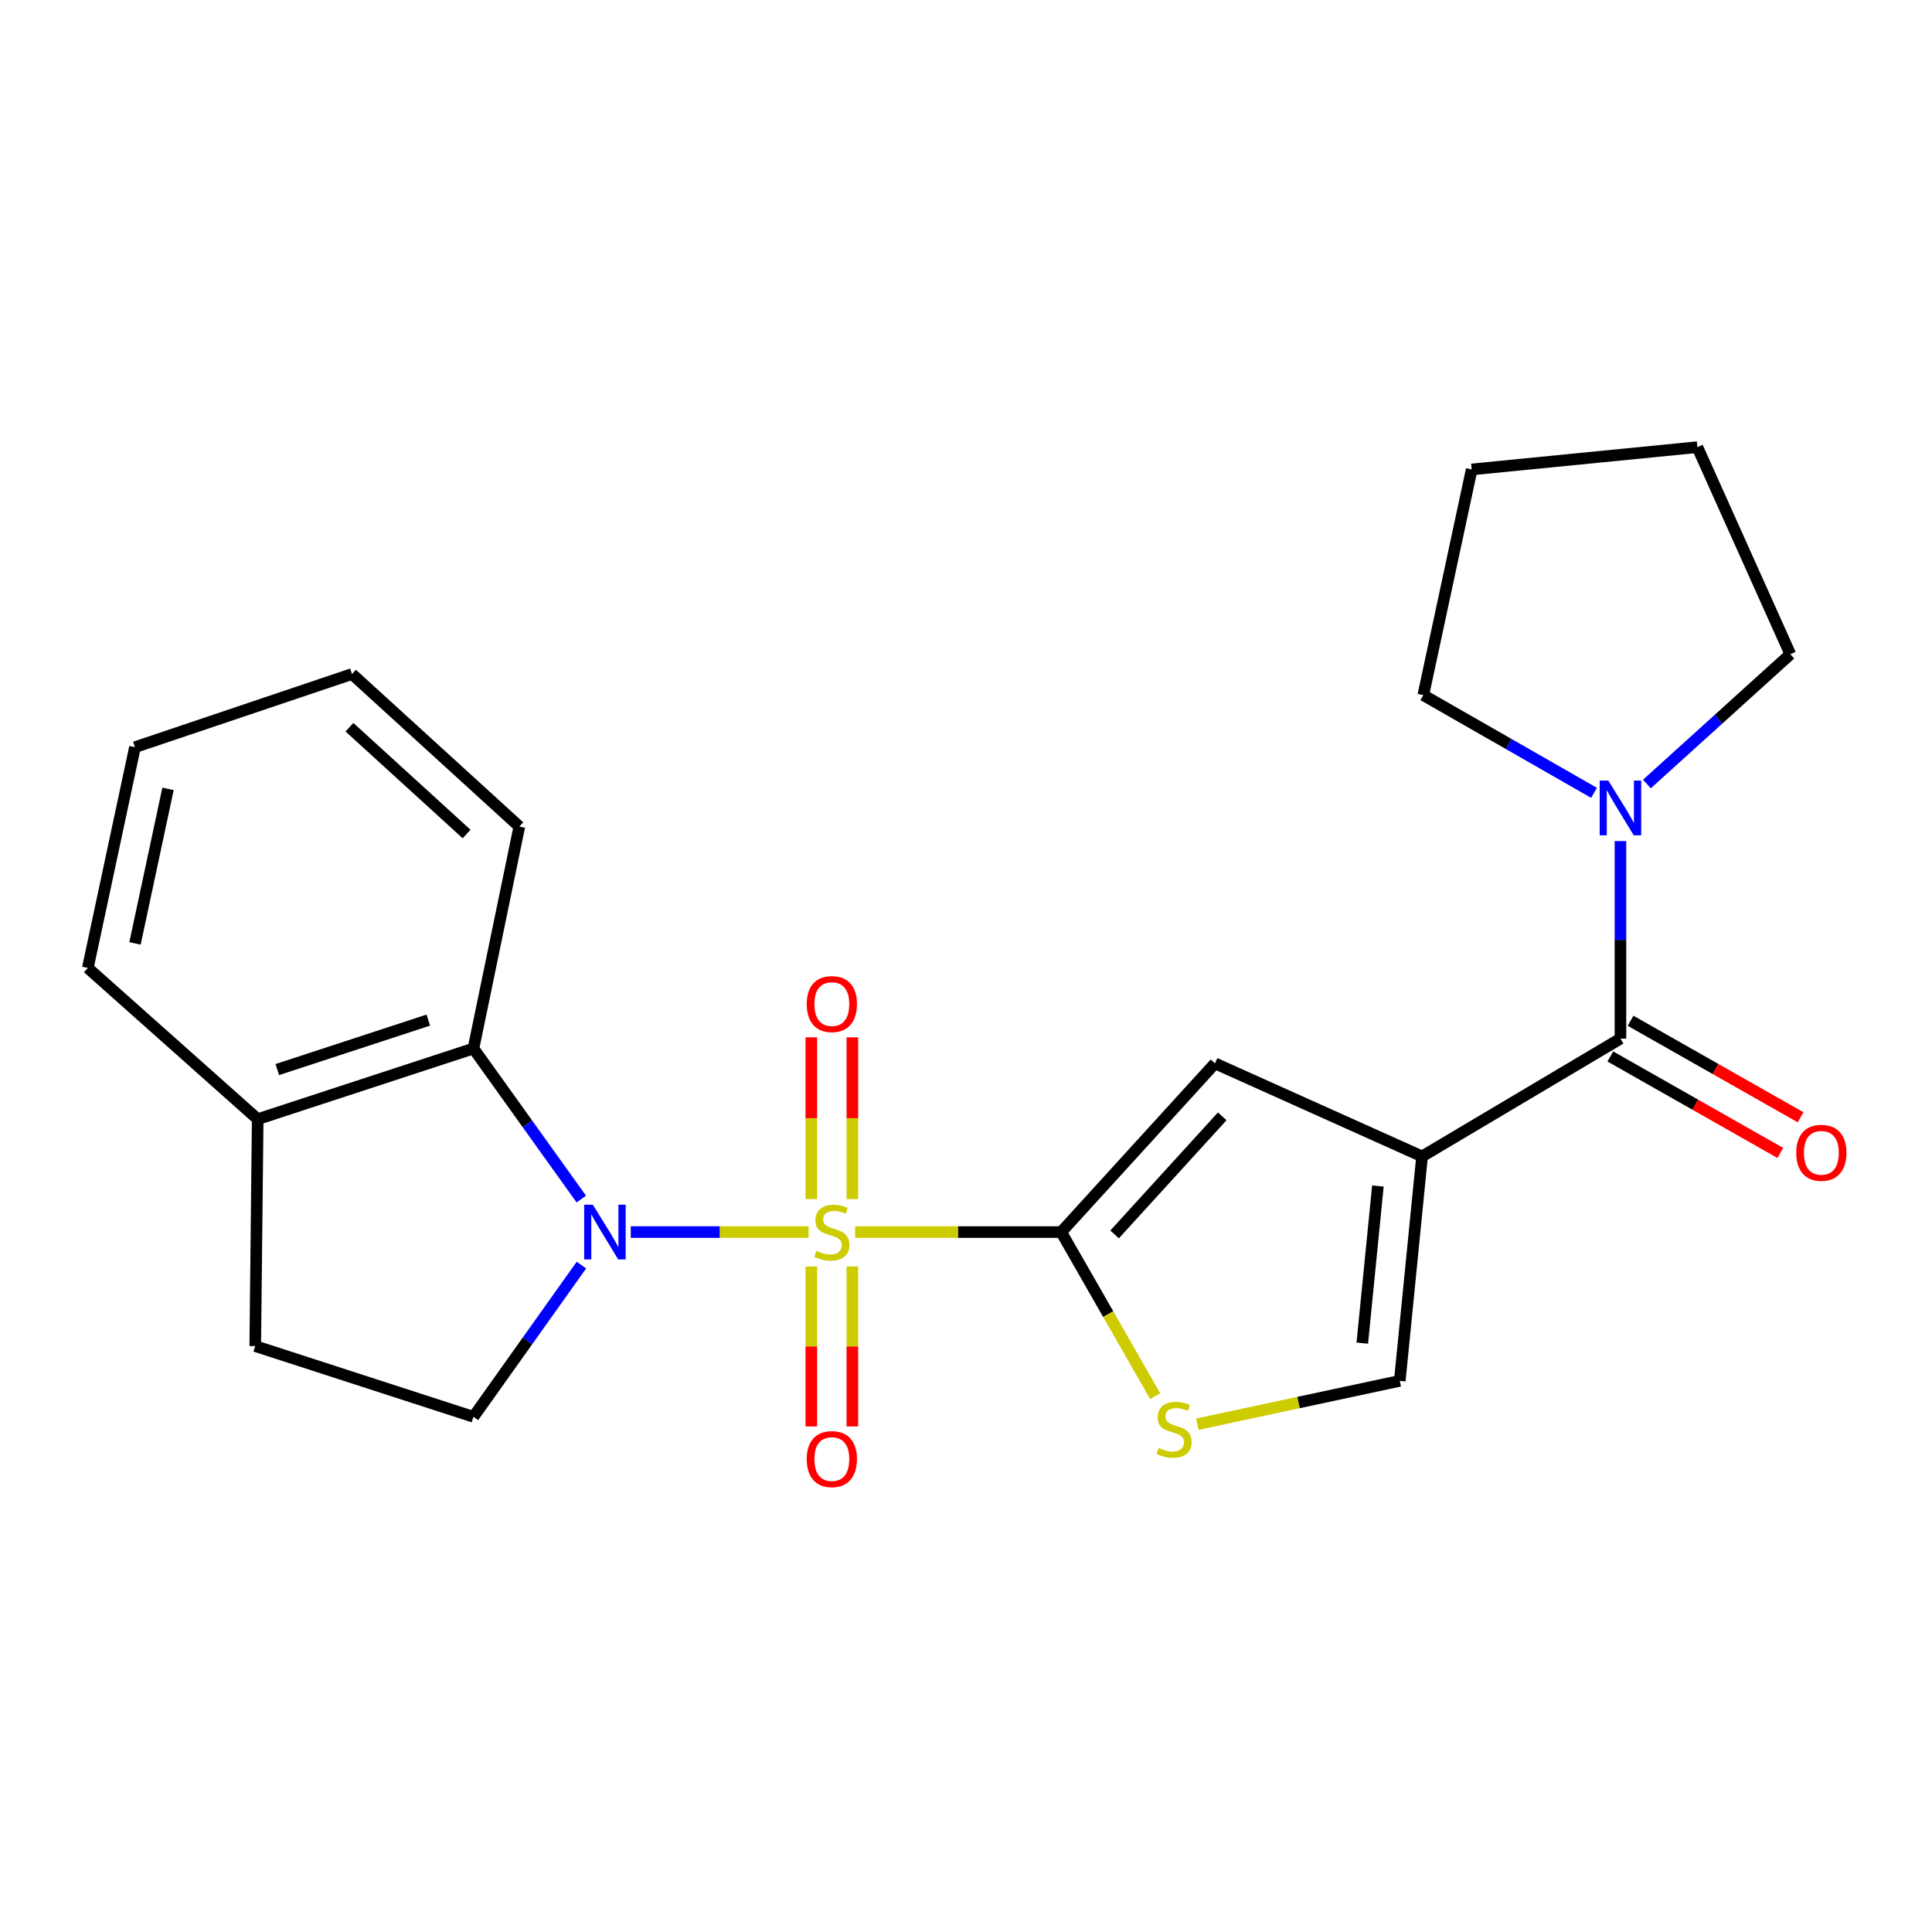 <?xml version='1.0' encoding='iso-8859-1'?>
<svg version='1.1' baseProfile='full'
              xmlns='http://www.w3.org/2000/svg'
                      xmlns:rdkit='http://www.rdkit.org/xml'
                      xmlns:xlink='http://www.w3.org/1999/xlink'
                  xml:space='preserve'
width='1000px' height='1000px' viewBox='0 0 1000 1000'>
<!-- END OF HEADER -->
<rect style='opacity:1.0;fill:#FFFFFF;stroke:none' width='1000' height='1000' x='0' y='0'> </rect>
<path class='bond-0' d='M 418.542,637.713 L 372.513,637.713' style='fill:none;fill-rule:evenodd;stroke:#CCCC00;stroke-width:6px;stroke-linecap:butt;stroke-linejoin:miter;stroke-opacity:1' />
<path class='bond-0' d='M 372.513,637.713 L 326.484,637.713' style='fill:none;fill-rule:evenodd;stroke:#0000FF;stroke-width:6px;stroke-linecap:butt;stroke-linejoin:miter;stroke-opacity:1' />
<path class='bond-1' d='M 442.607,637.713 L 495.945,637.713' style='fill:none;fill-rule:evenodd;stroke:#CCCC00;stroke-width:6px;stroke-linecap:butt;stroke-linejoin:miter;stroke-opacity:1' />
<path class='bond-1' d='M 495.945,637.713 L 549.284,637.713' style='fill:none;fill-rule:evenodd;stroke:#000000;stroke-width:6px;stroke-linecap:butt;stroke-linejoin:miter;stroke-opacity:1' />
<path class='bond-10' d='M 441.177,620.641 L 441.177,578.776' style='fill:none;fill-rule:evenodd;stroke:#CCCC00;stroke-width:6px;stroke-linecap:butt;stroke-linejoin:miter;stroke-opacity:1' />
<path class='bond-10' d='M 441.177,578.776 L 441.177,536.911' style='fill:none;fill-rule:evenodd;stroke:#FF0000;stroke-width:6px;stroke-linecap:butt;stroke-linejoin:miter;stroke-opacity:1' />
<path class='bond-10' d='M 419.94,620.641 L 419.94,578.776' style='fill:none;fill-rule:evenodd;stroke:#CCCC00;stroke-width:6px;stroke-linecap:butt;stroke-linejoin:miter;stroke-opacity:1' />
<path class='bond-10' d='M 419.94,578.776 L 419.94,536.911' style='fill:none;fill-rule:evenodd;stroke:#FF0000;stroke-width:6px;stroke-linecap:butt;stroke-linejoin:miter;stroke-opacity:1' />
<path class='bond-11' d='M 419.94,655.529 L 419.94,696.93' style='fill:none;fill-rule:evenodd;stroke:#CCCC00;stroke-width:6px;stroke-linecap:butt;stroke-linejoin:miter;stroke-opacity:1' />
<path class='bond-11' d='M 419.94,696.93 L 419.94,738.33' style='fill:none;fill-rule:evenodd;stroke:#FF0000;stroke-width:6px;stroke-linecap:butt;stroke-linejoin:miter;stroke-opacity:1' />
<path class='bond-11' d='M 441.177,655.529 L 441.177,696.93' style='fill:none;fill-rule:evenodd;stroke:#CCCC00;stroke-width:6px;stroke-linecap:butt;stroke-linejoin:miter;stroke-opacity:1' />
<path class='bond-11' d='M 441.177,696.93 L 441.177,738.33' style='fill:none;fill-rule:evenodd;stroke:#FF0000;stroke-width:6px;stroke-linecap:butt;stroke-linejoin:miter;stroke-opacity:1' />
<path class='bond-7' d='M 300.873,620.632 L 272.965,581.667' style='fill:none;fill-rule:evenodd;stroke:#0000FF;stroke-width:6px;stroke-linecap:butt;stroke-linejoin:miter;stroke-opacity:1' />
<path class='bond-7' d='M 272.965,581.667 L 245.056,542.703' style='fill:none;fill-rule:evenodd;stroke:#000000;stroke-width:6px;stroke-linecap:butt;stroke-linejoin:miter;stroke-opacity:1' />
<path class='bond-9' d='M 300.943,654.808 L 272.999,694.073' style='fill:none;fill-rule:evenodd;stroke:#0000FF;stroke-width:6px;stroke-linecap:butt;stroke-linejoin:miter;stroke-opacity:1' />
<path class='bond-9' d='M 272.999,694.073 L 245.056,733.338' style='fill:none;fill-rule:evenodd;stroke:#000000;stroke-width:6px;stroke-linecap:butt;stroke-linejoin:miter;stroke-opacity:1' />
<path class='bond-3' d='M 549.284,637.713 L 628.874,550.407' style='fill:none;fill-rule:evenodd;stroke:#000000;stroke-width:6px;stroke-linecap:butt;stroke-linejoin:miter;stroke-opacity:1' />
<path class='bond-3' d='M 576.916,638.925 L 632.63,577.81' style='fill:none;fill-rule:evenodd;stroke:#000000;stroke-width:6px;stroke-linecap:butt;stroke-linejoin:miter;stroke-opacity:1' />
<path class='bond-5' d='M 549.284,637.713 L 573.606,680.193' style='fill:none;fill-rule:evenodd;stroke:#000000;stroke-width:6px;stroke-linecap:butt;stroke-linejoin:miter;stroke-opacity:1' />
<path class='bond-5' d='M 573.606,680.193 L 597.929,722.673' style='fill:none;fill-rule:evenodd;stroke:#CCCC00;stroke-width:6px;stroke-linecap:butt;stroke-linejoin:miter;stroke-opacity:1' />
<path class='bond-2' d='M 736.061,598.555 L 628.874,550.407' style='fill:none;fill-rule:evenodd;stroke:#000000;stroke-width:6px;stroke-linecap:butt;stroke-linejoin:miter;stroke-opacity:1' />
<path class='bond-4' d='M 736.061,598.555 L 838.74,537.582' style='fill:none;fill-rule:evenodd;stroke:#000000;stroke-width:6px;stroke-linecap:butt;stroke-linejoin:miter;stroke-opacity:1' />
<path class='bond-23' d='M 736.061,598.555 L 724.522,714.732' style='fill:none;fill-rule:evenodd;stroke:#000000;stroke-width:6px;stroke-linecap:butt;stroke-linejoin:miter;stroke-opacity:1' />
<path class='bond-23' d='M 713.197,613.883 L 705.12,695.207' style='fill:none;fill-rule:evenodd;stroke:#000000;stroke-width:6px;stroke-linecap:butt;stroke-linejoin:miter;stroke-opacity:1' />
<path class='bond-8' d='M 838.74,537.582 L 838.74,486.462' style='fill:none;fill-rule:evenodd;stroke:#000000;stroke-width:6px;stroke-linecap:butt;stroke-linejoin:miter;stroke-opacity:1' />
<path class='bond-8' d='M 838.74,486.462 L 838.74,435.341' style='fill:none;fill-rule:evenodd;stroke:#0000FF;stroke-width:6px;stroke-linecap:butt;stroke-linejoin:miter;stroke-opacity:1' />
<path class='bond-13' d='M 833.498,546.817 L 877.498,571.792' style='fill:none;fill-rule:evenodd;stroke:#000000;stroke-width:6px;stroke-linecap:butt;stroke-linejoin:miter;stroke-opacity:1' />
<path class='bond-13' d='M 877.498,571.792 L 921.498,596.767' style='fill:none;fill-rule:evenodd;stroke:#FF0000;stroke-width:6px;stroke-linecap:butt;stroke-linejoin:miter;stroke-opacity:1' />
<path class='bond-13' d='M 843.982,528.348 L 887.982,553.323' style='fill:none;fill-rule:evenodd;stroke:#000000;stroke-width:6px;stroke-linecap:butt;stroke-linejoin:miter;stroke-opacity:1' />
<path class='bond-13' d='M 887.982,553.323 L 931.982,578.298' style='fill:none;fill-rule:evenodd;stroke:#FF0000;stroke-width:6px;stroke-linecap:butt;stroke-linejoin:miter;stroke-opacity:1' />
<path class='bond-6' d='M 619.763,737.15 L 672.143,725.941' style='fill:none;fill-rule:evenodd;stroke:#CCCC00;stroke-width:6px;stroke-linecap:butt;stroke-linejoin:miter;stroke-opacity:1' />
<path class='bond-6' d='M 672.143,725.941 L 724.522,714.732' style='fill:none;fill-rule:evenodd;stroke:#000000;stroke-width:6px;stroke-linecap:butt;stroke-linejoin:miter;stroke-opacity:1' />
<path class='bond-12' d='M 245.056,542.703 L 133.386,579.277' style='fill:none;fill-rule:evenodd;stroke:#000000;stroke-width:6px;stroke-linecap:butt;stroke-linejoin:miter;stroke-opacity:1' />
<path class='bond-12' d='M 221.696,528.007 L 143.527,553.609' style='fill:none;fill-rule:evenodd;stroke:#000000;stroke-width:6px;stroke-linecap:butt;stroke-linejoin:miter;stroke-opacity:1' />
<path class='bond-17' d='M 245.056,542.703 L 268.806,427.836' style='fill:none;fill-rule:evenodd;stroke:#000000;stroke-width:6px;stroke-linecap:butt;stroke-linejoin:miter;stroke-opacity:1' />
<path class='bond-15' d='M 852.445,405.794 L 889.558,372.206' style='fill:none;fill-rule:evenodd;stroke:#0000FF;stroke-width:6px;stroke-linecap:butt;stroke-linejoin:miter;stroke-opacity:1' />
<path class='bond-15' d='M 889.558,372.206 L 926.672,338.618' style='fill:none;fill-rule:evenodd;stroke:#000000;stroke-width:6px;stroke-linecap:butt;stroke-linejoin:miter;stroke-opacity:1' />
<path class='bond-16' d='M 825.061,410.368 L 780.879,385.082' style='fill:none;fill-rule:evenodd;stroke:#0000FF;stroke-width:6px;stroke-linecap:butt;stroke-linejoin:miter;stroke-opacity:1' />
<path class='bond-16' d='M 780.879,385.082 L 736.698,359.796' style='fill:none;fill-rule:evenodd;stroke:#000000;stroke-width:6px;stroke-linecap:butt;stroke-linejoin:miter;stroke-opacity:1' />
<path class='bond-14' d='M 245.056,733.338 L 132.112,696.728' style='fill:none;fill-rule:evenodd;stroke:#000000;stroke-width:6px;stroke-linecap:butt;stroke-linejoin:miter;stroke-opacity:1' />
<path class='bond-18' d='M 133.386,579.277 L 45.455,501.008' style='fill:none;fill-rule:evenodd;stroke:#000000;stroke-width:6px;stroke-linecap:butt;stroke-linejoin:miter;stroke-opacity:1' />
<path class='bond-24' d='M 133.386,579.277 L 132.112,696.728' style='fill:none;fill-rule:evenodd;stroke:#000000;stroke-width:6px;stroke-linecap:butt;stroke-linejoin:miter;stroke-opacity:1' />
<path class='bond-20' d='M 926.672,338.618 L 878.559,231.443' style='fill:none;fill-rule:evenodd;stroke:#000000;stroke-width:6px;stroke-linecap:butt;stroke-linejoin:miter;stroke-opacity:1' />
<path class='bond-19' d='M 736.698,359.796 L 761.745,242.982' style='fill:none;fill-rule:evenodd;stroke:#000000;stroke-width:6px;stroke-linecap:butt;stroke-linejoin:miter;stroke-opacity:1' />
<path class='bond-21' d='M 268.806,427.836 L 182.195,348.871' style='fill:none;fill-rule:evenodd;stroke:#000000;stroke-width:6px;stroke-linecap:butt;stroke-linejoin:miter;stroke-opacity:1' />
<path class='bond-21' d='M 241.506,431.684 L 180.879,376.409' style='fill:none;fill-rule:evenodd;stroke:#000000;stroke-width:6px;stroke-linecap:butt;stroke-linejoin:miter;stroke-opacity:1' />
<path class='bond-25' d='M 45.455,501.008 L 69.853,386.743' style='fill:none;fill-rule:evenodd;stroke:#000000;stroke-width:6px;stroke-linecap:butt;stroke-linejoin:miter;stroke-opacity:1' />
<path class='bond-25' d='M 69.883,488.303 L 86.962,408.317' style='fill:none;fill-rule:evenodd;stroke:#000000;stroke-width:6px;stroke-linecap:butt;stroke-linejoin:miter;stroke-opacity:1' />
<path class='bond-26' d='M 761.745,242.982 L 878.559,231.443' style='fill:none;fill-rule:evenodd;stroke:#000000;stroke-width:6px;stroke-linecap:butt;stroke-linejoin:miter;stroke-opacity:1' />
<path class='bond-22' d='M 182.195,348.871 L 69.853,386.743' style='fill:none;fill-rule:evenodd;stroke:#000000;stroke-width:6px;stroke-linecap:butt;stroke-linejoin:miter;stroke-opacity:1' />
<path  class='atom-0' d='M 422.559 647.433
Q 422.879 647.553, 424.199 648.113
Q 425.519 648.673, 426.959 649.033
Q 428.439 649.353, 429.879 649.353
Q 432.559 649.353, 434.119 648.073
Q 435.679 646.753, 435.679 644.473
Q 435.679 642.913, 434.879 641.953
Q 434.119 640.993, 432.919 640.473
Q 431.719 639.953, 429.719 639.353
Q 427.199 638.593, 425.679 637.873
Q 424.199 637.153, 423.119 635.633
Q 422.079 634.113, 422.079 631.553
Q 422.079 627.993, 424.479 625.793
Q 426.919 623.593, 431.719 623.593
Q 434.999 623.593, 438.719 625.153
L 437.799 628.233
Q 434.399 626.833, 431.839 626.833
Q 429.079 626.833, 427.559 627.993
Q 426.039 629.113, 426.079 631.073
Q 426.079 632.593, 426.839 633.513
Q 427.639 634.433, 428.759 634.953
Q 429.919 635.473, 431.839 636.073
Q 434.399 636.873, 435.919 637.673
Q 437.439 638.473, 438.519 640.113
Q 439.639 641.713, 439.639 644.473
Q 439.639 648.393, 436.999 650.513
Q 434.399 652.593, 430.039 652.593
Q 427.519 652.593, 425.599 652.033
Q 423.719 651.513, 421.479 650.593
L 422.559 647.433
' fill='#CCCC00'/>
<path  class='atom-1' d='M 306.848 623.553
L 316.128 638.553
Q 317.048 640.033, 318.528 642.713
Q 320.008 645.393, 320.088 645.553
L 320.088 623.553
L 323.848 623.553
L 323.848 651.873
L 319.968 651.873
L 310.008 635.473
Q 308.848 633.553, 307.608 631.353
Q 306.408 629.153, 306.048 628.473
L 306.048 651.873
L 302.368 651.873
L 302.368 623.553
L 306.848 623.553
' fill='#0000FF'/>
<path  class='atom-6' d='M 599.697 749.452
Q 600.017 749.572, 601.337 750.132
Q 602.657 750.692, 604.097 751.052
Q 605.577 751.372, 607.017 751.372
Q 609.697 751.372, 611.257 750.092
Q 612.817 748.772, 612.817 746.492
Q 612.817 744.932, 612.017 743.972
Q 611.257 743.012, 610.057 742.492
Q 608.857 741.972, 606.857 741.372
Q 604.337 740.612, 602.817 739.892
Q 601.337 739.172, 600.257 737.652
Q 599.217 736.132, 599.217 733.572
Q 599.217 730.012, 601.617 727.812
Q 604.057 725.612, 608.857 725.612
Q 612.137 725.612, 615.857 727.172
L 614.937 730.252
Q 611.537 728.852, 608.977 728.852
Q 606.217 728.852, 604.697 730.012
Q 603.177 731.132, 603.217 733.092
Q 603.217 734.612, 603.977 735.532
Q 604.777 736.452, 605.897 736.972
Q 607.057 737.492, 608.977 738.092
Q 611.537 738.892, 613.057 739.692
Q 614.577 740.492, 615.657 742.132
Q 616.777 743.732, 616.777 746.492
Q 616.777 750.412, 614.137 752.532
Q 611.537 754.612, 607.177 754.612
Q 604.657 754.612, 602.737 754.052
Q 600.857 753.532, 598.617 752.612
L 599.697 749.452
' fill='#CCCC00'/>
<path  class='atom-9' d='M 832.48 404.037
L 841.76 419.037
Q 842.68 420.517, 844.16 423.197
Q 845.64 425.877, 845.72 426.037
L 845.72 404.037
L 849.48 404.037
L 849.48 432.357
L 845.6 432.357
L 835.64 415.957
Q 834.48 414.037, 833.24 411.837
Q 832.04 409.637, 831.68 408.957
L 831.68 432.357
L 828 432.357
L 828 404.037
L 832.48 404.037
' fill='#0000FF'/>
<path  class='atom-11' d='M 417.559 519.706
Q 417.559 512.906, 420.919 509.106
Q 424.279 505.306, 430.559 505.306
Q 436.839 505.306, 440.199 509.106
Q 443.559 512.906, 443.559 519.706
Q 443.559 526.586, 440.159 530.506
Q 436.759 534.386, 430.559 534.386
Q 424.319 534.386, 420.919 530.506
Q 417.559 526.626, 417.559 519.706
M 430.559 531.186
Q 434.879 531.186, 437.199 528.306
Q 439.559 525.386, 439.559 519.706
Q 439.559 514.146, 437.199 511.346
Q 434.879 508.506, 430.559 508.506
Q 426.239 508.506, 423.879 511.306
Q 421.559 514.106, 421.559 519.706
Q 421.559 525.426, 423.879 528.306
Q 426.239 531.186, 430.559 531.186
' fill='#FF0000'/>
<path  class='atom-12' d='M 417.559 755.221
Q 417.559 748.421, 420.919 744.621
Q 424.279 740.821, 430.559 740.821
Q 436.839 740.821, 440.199 744.621
Q 443.559 748.421, 443.559 755.221
Q 443.559 762.101, 440.159 766.021
Q 436.759 769.901, 430.559 769.901
Q 424.319 769.901, 420.919 766.021
Q 417.559 762.141, 417.559 755.221
M 430.559 766.701
Q 434.879 766.701, 437.199 763.821
Q 439.559 760.901, 439.559 755.221
Q 439.559 749.661, 437.199 746.861
Q 434.879 744.021, 430.559 744.021
Q 426.239 744.021, 423.879 746.821
Q 421.559 749.621, 421.559 755.221
Q 421.559 760.941, 423.879 763.821
Q 426.239 766.701, 430.559 766.701
' fill='#FF0000'/>
<path  class='atom-14' d='M 929.729 596.689
Q 929.729 589.889, 933.089 586.089
Q 936.449 582.289, 942.729 582.289
Q 949.009 582.289, 952.369 586.089
Q 955.729 589.889, 955.729 596.689
Q 955.729 603.569, 952.329 607.489
Q 948.929 611.369, 942.729 611.369
Q 936.489 611.369, 933.089 607.489
Q 929.729 603.609, 929.729 596.689
M 942.729 608.169
Q 947.049 608.169, 949.369 605.289
Q 951.729 602.369, 951.729 596.689
Q 951.729 591.129, 949.369 588.329
Q 947.049 585.489, 942.729 585.489
Q 938.409 585.489, 936.049 588.289
Q 933.729 591.089, 933.729 596.689
Q 933.729 602.409, 936.049 605.289
Q 938.409 608.169, 942.729 608.169
' fill='#FF0000'/>
</svg>
